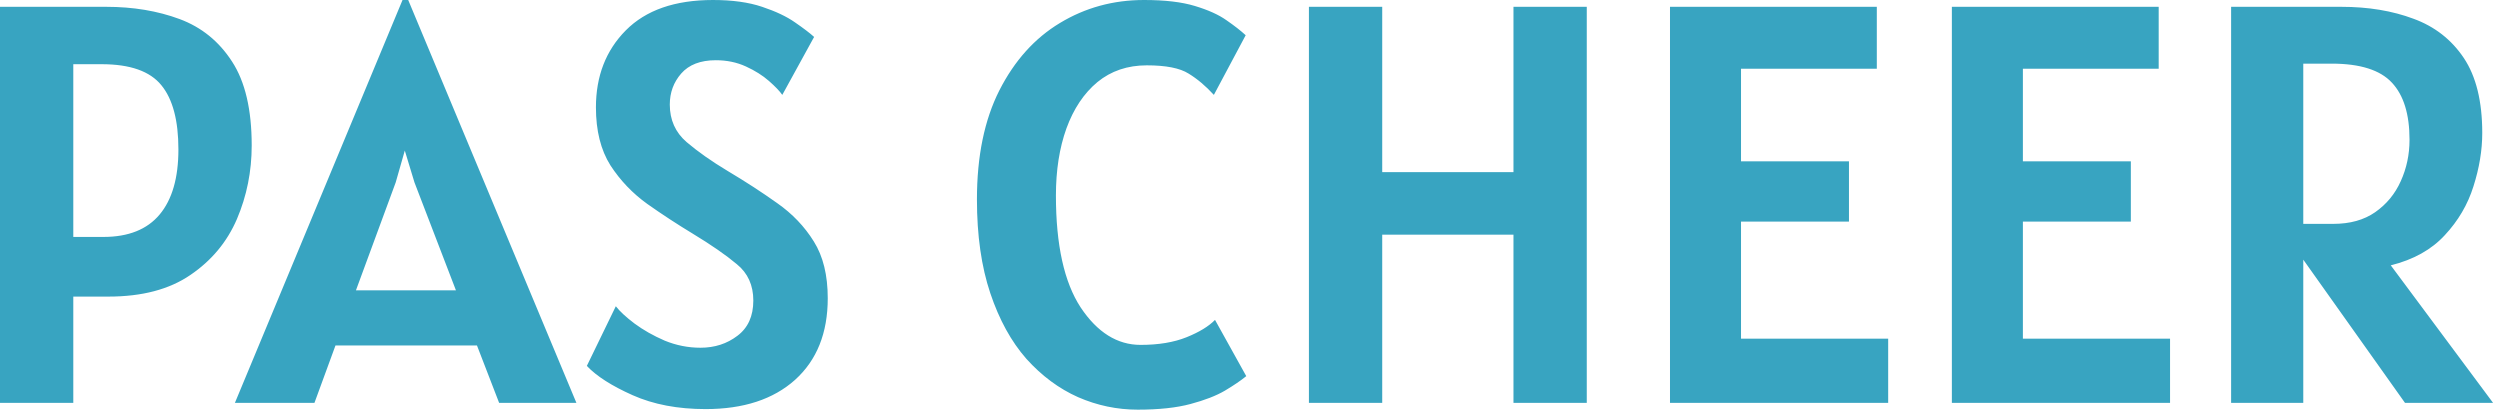 <svg width="352" height="58" viewBox="0 0 352 58" fill="none" xmlns="http://www.w3.org/2000/svg">
<path d="M2.95639e-05 56.72V0.96H14.96C18.747 0.96 22.187 1.533 25.28 2.68C28.373 3.827 30.84 5.827 32.68 8.68C34.52 11.507 35.44 15.44 35.44 20.48C35.44 24.133 34.747 27.587 33.36 30.84C31.973 34.067 29.787 36.693 26.8 38.72C23.84 40.747 20 41.76 15.28 41.76H10.32V56.72H2.95639e-05ZM14.32 9.04H10.32V33.36H14.56C18.08 33.36 20.72 32.307 22.48 30.2C24.24 28.093 25.12 25.04 25.12 21.04C25.12 16.96 24.32 13.947 22.72 12C21.12 10.027 18.32 9.04 14.32 9.04ZM33.076 56.72L56.676 -3.33786e-05H57.476L81.156 56.72H70.276L67.156 48.64H47.236L44.276 56.72H33.076ZM55.716 25.68L50.116 40.88H64.196L58.356 25.68L56.996 21.2L55.716 25.68ZM99.347 57.6C95.427 57.6 92 56.947 89.067 55.64C86.134 54.333 83.987 52.96 82.627 51.52L86.707 43.12C87.267 43.84 88.147 44.653 89.347 45.56C90.574 46.467 91.987 47.267 93.587 47.96C95.214 48.627 96.894 48.96 98.627 48.96C100.627 48.96 102.36 48.4 103.827 47.28C105.32 46.16 106.067 44.507 106.067 42.32C106.067 40.16 105.294 38.453 103.747 37.2C102.227 35.92 100.147 34.48 97.507 32.88C95.347 31.573 93.227 30.187 91.147 28.72C89.067 27.227 87.334 25.413 85.947 23.28C84.587 21.12 83.907 18.4 83.907 15.12C83.907 10.72 85.307 7.107 88.107 4.28C90.934 1.427 95.027 -3.33786e-05 100.387 -3.33786e-05C103.107 -3.33786e-05 105.414 0.32 107.307 0.96C109.227 1.6 110.774 2.333 111.947 3.16C113.147 3.987 114.04 4.667 114.627 5.2L110.147 13.36C109.774 12.827 109.147 12.173 108.267 11.4C107.387 10.627 106.307 9.947 105.027 9.36C103.747 8.773 102.334 8.48 100.787 8.48C98.627 8.48 97 9.107 95.907 10.36C94.84 11.587 94.307 13.04 94.307 14.72C94.307 16.88 95.094 18.64 96.667 20C98.267 21.36 100.2 22.72 102.467 24.08C104.974 25.573 107.294 27.08 109.427 28.6C111.56 30.093 113.28 31.893 114.587 34C115.894 36.08 116.547 38.747 116.547 42C116.547 46.88 115.014 50.707 111.947 53.48C108.88 56.227 104.68 57.6 99.347 57.6ZM160.193 57.68C157.286 57.68 154.486 57.093 151.793 55.92C149.099 54.72 146.673 52.92 144.513 50.52C142.379 48.093 140.686 45.013 139.433 41.28C138.179 37.547 137.553 33.147 137.553 28.08C137.553 22 138.606 16.88 140.713 12.72C142.846 8.533 145.686 5.373 149.233 3.24C152.806 1.08 156.753 -3.33786e-05 161.073 -3.33786e-05C164.006 -3.33786e-05 166.393 0.28 168.233 0.84C170.099 1.4 171.579 2.067 172.673 2.84C173.793 3.613 174.699 4.32 175.393 4.96L170.913 13.36C169.766 12.107 168.579 11.107 167.353 10.36C166.126 9.587 164.166 9.2 161.473 9.2C158.753 9.2 156.433 9.987 154.513 11.56C152.619 13.133 151.166 15.307 150.153 18.08C149.166 20.827 148.673 23.973 148.673 27.52C148.673 34.48 149.833 39.733 152.153 43.28C154.499 46.8 157.313 48.56 160.593 48.56C163.126 48.56 165.286 48.2 167.073 47.48C168.859 46.76 170.193 45.947 171.073 45.04L175.473 52.96C174.726 53.573 173.726 54.253 172.473 55C171.246 55.72 169.633 56.347 167.633 56.88C165.659 57.413 163.179 57.68 160.193 57.68ZM184.297 56.72V0.96H194.617V24.24H213.097V0.96H223.417V56.72H213.097V33.04H194.617V56.72H184.297ZM235.135 56.72V0.96H264.255V9.68H245.135V22.72H260.335V31.2H245.135V47.68H265.855V56.72H235.135ZM274.823 56.72V0.96H303.943V9.68H284.823V22.72H300.023V31.2H284.823V47.68H305.543V56.72H274.823ZM351.021 56.72H338.621L324.301 36.56V56.72H314.141V0.96H329.661C333.447 0.96 336.834 1.52 339.821 2.64C342.807 3.733 345.167 5.573 346.901 8.16C348.634 10.747 349.501 14.267 349.501 18.72C349.501 21.147 349.087 23.653 348.261 26.24C347.461 28.8 346.114 31.093 344.221 33.12C342.354 35.147 339.821 36.56 336.621 37.36L351.021 56.72ZM324.301 31.52H328.541C330.887 31.52 332.847 30.973 334.421 29.88C336.021 28.76 337.221 27.307 338.021 25.52C338.847 23.707 339.261 21.76 339.261 19.68C339.261 16.08 338.434 13.4 336.781 11.64C335.127 9.853 332.301 8.96 328.301 8.96H324.301V31.52Z" fill="#38A4C1"/>
</svg>
